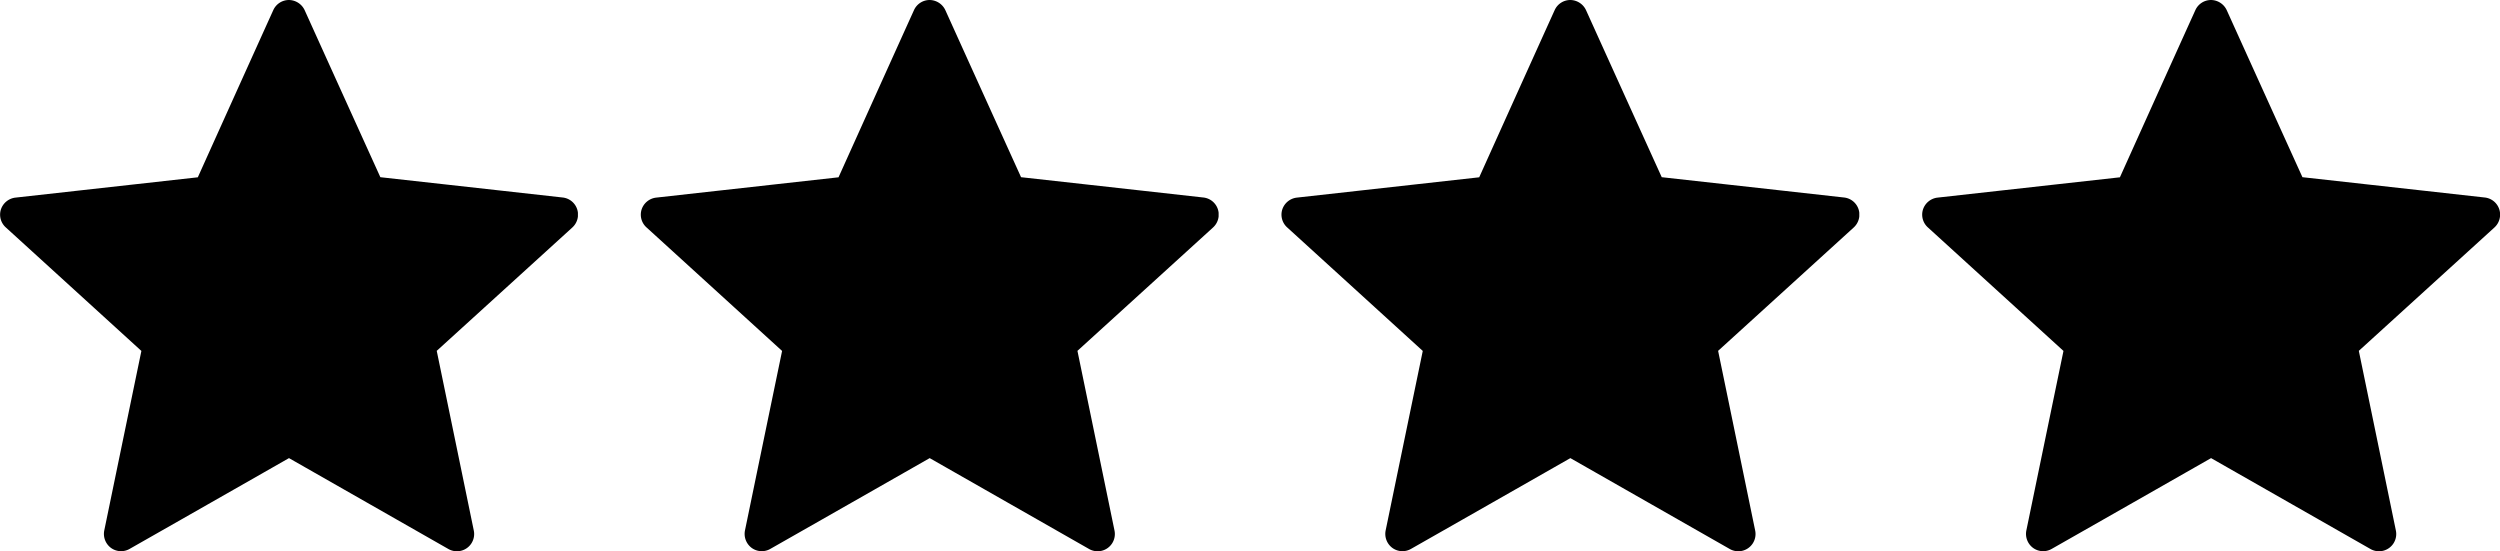 <svg xmlns="http://www.w3.org/2000/svg" xmlns:xlink="http://www.w3.org/1999/xlink" width="86.163" height="19" viewBox="0 0 86.163 19">
  <defs>
    <clipPath id="clip-path">
      <rect id="Rectangle_82" data-name="Rectangle 82" width="19.918" height="19" fill="none"/>
    </clipPath>
  </defs>
  <g id="Groupe_2099" data-name="Groupe 2099" transform="translate(-91 -275)">
    <g id="Groupe_2092" data-name="Groupe 2092" transform="translate(91 275)">
      <g id="Groupe_2072" data-name="Groupe 2072" clip-path="url(#clip-path)">
        <path id="Tracé_1002" data-name="Tracé 1002" d="M6.815,6.111l-6.284.7a.6.6,0,0,0-.5.409A.591.591,0,0,0,.2,7.838c1.866,1.7,4.673,4.257,4.673,4.257s-.769,3.713-1.28,6.19a.6.6,0,0,0,.234.6.59.59,0,0,0,.64.033c2.2-1.25,5.493-3.129,5.493-3.129l5.491,3.131a.594.594,0,0,0,.878-.637c-.51-2.478-1.277-6.191-1.277-6.191s2.807-2.552,4.675-4.253a.6.6,0,0,0,.166-.625.593.593,0,0,0-.5-.407c-2.514-.281-6.284-.7-6.284-.7S11.542,2.655,10.5.351A.606.606,0,0,0,9.957,0a.593.593,0,0,0-.539.351c-1.042,2.3-2.6,5.76-2.6,5.76" transform="translate(0)"/>
      </g>
    </g>
    <g id="Groupe_2091" data-name="Groupe 2091" transform="translate(113.082 275)">
      <g id="Groupe_2072-2" data-name="Groupe 2072" clip-path="url(#clip-path)">
        <path id="Tracé_1002-2" data-name="Tracé 1002" d="M6.815,6.111l-6.284.7a.6.6,0,0,0-.5.409A.591.591,0,0,0,.2,7.838c1.866,1.7,4.673,4.257,4.673,4.257s-.769,3.713-1.28,6.19a.6.6,0,0,0,.234.6.59.59,0,0,0,.64.033c2.2-1.25,5.493-3.129,5.493-3.129l5.491,3.131a.594.594,0,0,0,.878-.637c-.51-2.478-1.277-6.191-1.277-6.191s2.807-2.552,4.675-4.253a.6.6,0,0,0,.166-.625.593.593,0,0,0-.5-.407c-2.514-.281-6.284-.7-6.284-.7S11.542,2.655,10.5.351A.606.606,0,0,0,9.957,0a.593.593,0,0,0-.539.351c-1.042,2.3-2.6,5.76-2.6,5.76" transform="translate(0)"/>
      </g>
    </g>
    <g id="Groupe_2089" data-name="Groupe 2089" transform="translate(135.163 275)">
      <g id="Groupe_2072-3" data-name="Groupe 2072" clip-path="url(#clip-path)">
        <path id="Tracé_1002-3" data-name="Tracé 1002" d="M6.815,6.111l-6.284.7a.6.6,0,0,0-.5.409A.591.591,0,0,0,.2,7.838c1.866,1.7,4.673,4.257,4.673,4.257s-.769,3.713-1.28,6.19a.6.6,0,0,0,.234.6.59.59,0,0,0,.64.033c2.2-1.25,5.493-3.129,5.493-3.129l5.491,3.131a.594.594,0,0,0,.878-.637c-.51-2.478-1.277-6.191-1.277-6.191s2.807-2.552,4.675-4.253a.6.6,0,0,0,.166-.625.593.593,0,0,0-.5-.407c-2.514-.281-6.284-.7-6.284-.7S11.542,2.655,10.5.351A.606.606,0,0,0,9.957,0a.593.593,0,0,0-.539.351c-1.042,2.3-2.6,5.76-2.6,5.76" transform="translate(0)"/>
      </g>
    </g>
    <g id="Groupe_2090" data-name="Groupe 2090" transform="translate(157.245 275)">
      <g id="Groupe_2072-4" data-name="Groupe 2072" clip-path="url(#clip-path)">
        <path id="Tracé_1002-4" data-name="Tracé 1002" d="M6.815,6.111l-6.284.7a.6.6,0,0,0-.5.409A.591.591,0,0,0,.2,7.838c1.866,1.7,4.673,4.257,4.673,4.257s-.769,3.713-1.28,6.19a.6.6,0,0,0,.234.6.59.59,0,0,0,.64.033c2.2-1.25,5.493-3.129,5.493-3.129l5.491,3.131a.594.594,0,0,0,.878-.637c-.51-2.478-1.277-6.191-1.277-6.191s2.807-2.552,4.675-4.253a.6.6,0,0,0,.166-.625.593.593,0,0,0-.5-.407c-2.514-.281-6.284-.7-6.284-.7S11.542,2.655,10.5.351A.606.606,0,0,0,9.957,0a.593.593,0,0,0-.539.351c-1.042,2.3-2.6,5.76-2.6,5.76" transform="translate(0)"/>
      </g>
    </g>
  </g>
</svg>
